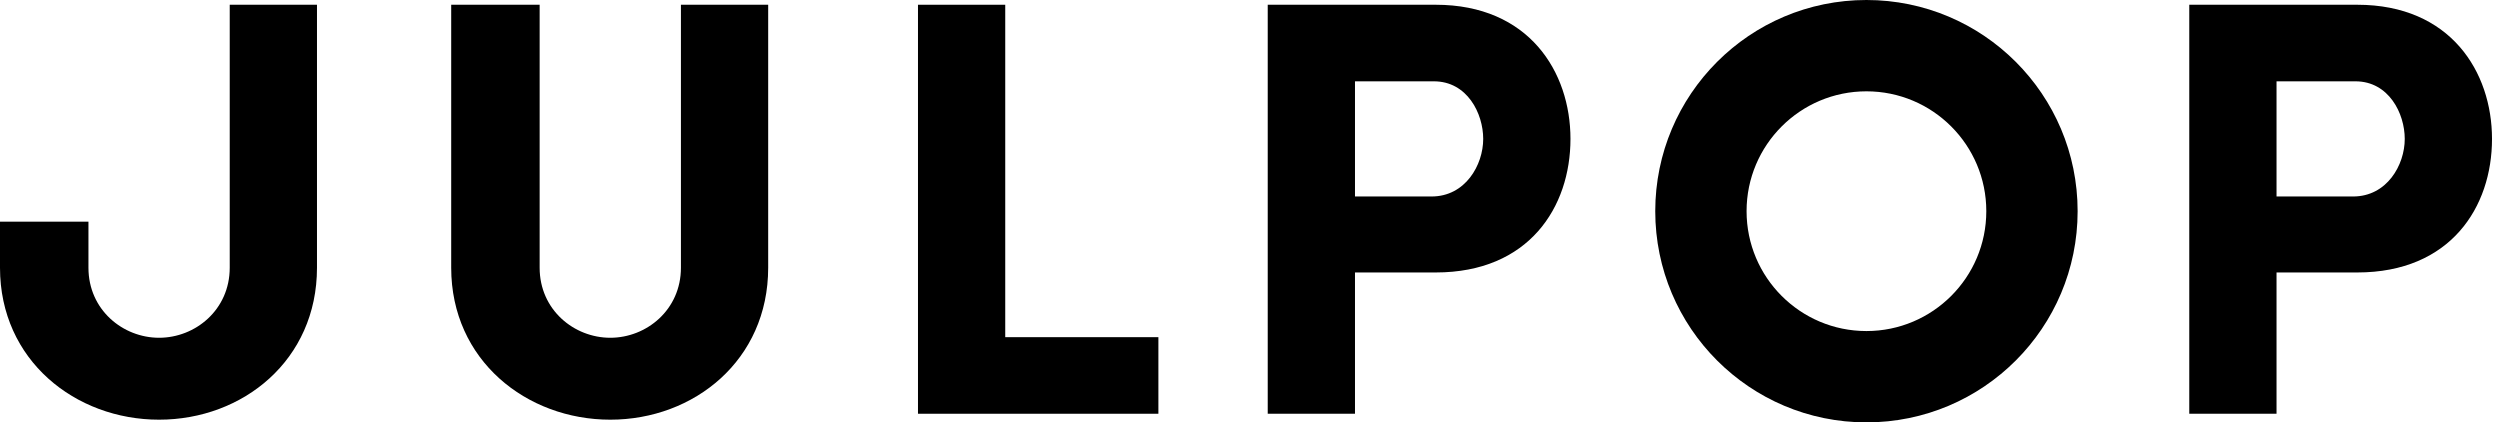<svg xmlns="http://www.w3.org/2000/svg" fill="none" viewBox="0 0 219 37" height="37" width="219">
<path fill="black" d="M206.34 7.124H199.424V17.212H206.132C209.096 17.212 210.656 14.456 210.656 12.168C210.656 9.932 209.252 7.124 206.34 7.124ZM191.78 36.244V0.416H206.496C214.66 0.416 218.3 6.292 218.3 12.168C218.3 18.148 214.66 23.868 206.496 23.868H199.424V36.244H191.78Z"></path>
<path fill="black" d="M174 18.5C174 12.701 169.299 8 163.5 8C157.701 8 153 12.701 153 18.5C153 24.299 157.701 29 163.5 29V37C153.283 37 145 28.717 145 18.5C145 8.283 153.283 0 163.5 0C173.717 0 182 8.283 182 18.5C182 28.717 173.717 37 163.5 37V29C169.299 29 174 24.299 174 18.5Z"></path>
<path fill="black" d="M125.613 7.124H118.697V17.212H125.405C128.369 17.212 129.929 14.456 129.929 12.168C129.929 9.932 128.525 7.124 125.613 7.124ZM111.053 36.244V0.416H125.769C133.933 0.416 137.573 6.292 137.573 12.168C137.573 18.148 133.933 23.868 125.769 23.868H118.697V36.244H111.053Z"></path>
<path fill="black" d="M80.415 36.244V0.416H88.059V29.536H101.475V36.244H80.415Z"></path>
<path fill="black" d="M53.461 29.588C56.633 29.588 59.649 27.144 59.649 23.452V0.416H67.293V23.452C67.293 31.564 60.793 36.764 53.461 36.764C46.129 36.764 39.525 31.564 39.525 23.452V0.416H47.273V23.452C47.273 27.144 50.289 29.588 53.461 29.588Z"></path>
<path fill="black" d="M13.936 29.588C17.108 29.588 20.124 27.144 20.124 23.452V0.416H27.768V23.452C27.768 31.564 21.268 36.764 13.936 36.764C6.604 36.764 0 31.564 0 23.452V19.416H7.748V23.452C7.748 27.144 10.764 29.588 13.936 29.588Z"></path>
</svg>

